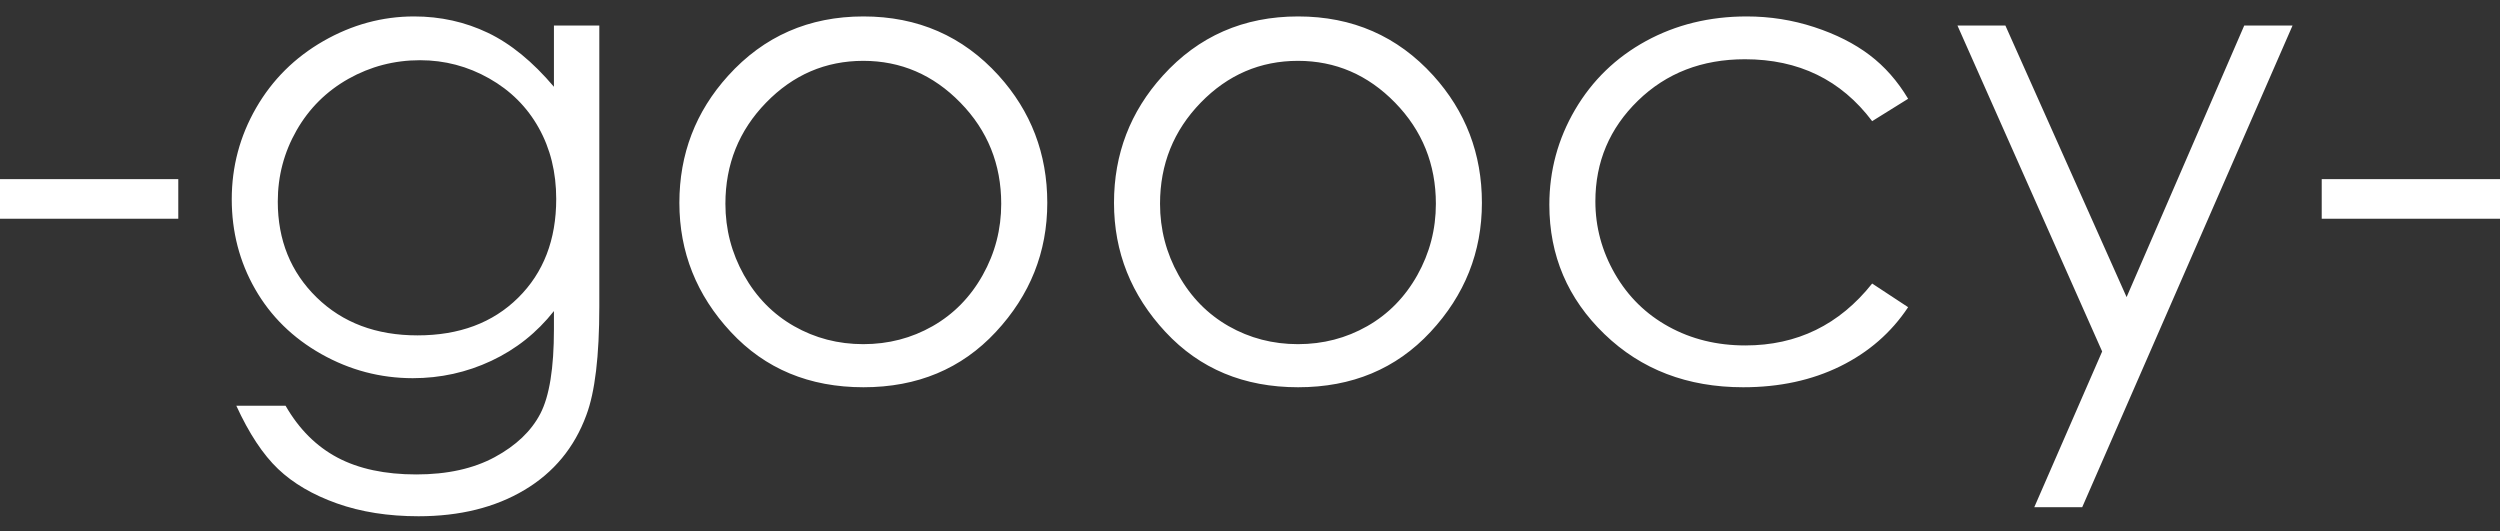 <svg width="80" height="17" viewBox="0 0 80 17" fill="none" xmlns="http://www.w3.org/2000/svg">
<rect x="0" y="0" width="80" height="17" fill="#333333" stroke="none"/>
<path d="M13.251 0.526C14.095 0.526 14.883 0.701 15.613 1.05C16.343 1.399 17.047 1.975 17.726 2.777V0.816H19.178V9.81C19.178 11.393 19.039 12.551 18.763 13.284C18.382 14.321 17.722 15.12 16.782 15.68C15.842 16.24 14.711 16.52 13.391 16.52C12.422 16.52 11.552 16.383 10.781 16.109C10.011 15.835 9.383 15.468 8.899 15.007C8.415 14.546 7.969 13.871 7.562 12.983H9.138C9.567 13.73 10.121 14.283 10.799 14.643C11.477 15.002 12.319 15.182 13.322 15.182C14.312 15.182 15.148 14.997 15.83 14.629C16.512 14.26 16.999 13.797 17.29 13.239C17.581 12.681 17.726 11.779 17.726 10.535V9.954C17.179 10.646 16.511 11.177 15.722 11.547C14.933 11.917 14.095 12.102 13.209 12.102C12.171 12.101 11.195 11.844 10.281 11.329C9.368 10.814 8.661 10.12 8.163 9.249C7.665 8.378 7.416 7.42 7.416 6.376C7.416 5.332 7.675 4.358 8.194 3.456C8.713 2.554 9.432 1.84 10.349 1.314C11.266 0.789 12.233 0.526 13.251 0.526ZM68.051 9.507L71.816 0.816H73.362L66.631 16.23H65.097L67.269 11.247L62.638 0.816H64.172L68.051 9.507ZM27.631 0.526C29.369 0.526 30.811 1.156 31.954 2.414C32.993 3.562 33.513 4.921 33.513 6.49C33.513 8.067 32.963 9.445 31.865 10.624C30.767 11.803 29.355 12.392 27.631 12.392C25.899 12.392 24.484 11.803 23.387 10.624C22.289 9.445 21.74 8.067 21.74 6.49C21.74 4.928 22.26 3.573 23.299 2.425C24.442 1.16 25.886 0.526 27.631 0.526ZM41.54 0.526C43.279 0.526 44.719 1.156 45.862 2.414C46.901 3.562 47.421 4.921 47.421 6.49C47.421 8.067 46.872 9.445 45.774 10.624C44.676 11.803 43.265 12.392 41.54 12.392C39.808 12.392 38.394 11.803 37.296 10.624C36.198 9.445 35.648 8.067 35.648 6.49C35.648 4.928 36.168 3.573 37.207 2.425C38.35 1.159 39.794 0.526 41.54 0.526ZM55.895 0.526C56.642 0.526 57.363 0.64 58.058 0.868C58.753 1.096 59.342 1.394 59.826 1.761C60.31 2.127 60.722 2.594 61.06 3.161L59.909 3.877C58.915 2.556 57.558 1.896 55.838 1.896C54.464 1.896 53.322 2.338 52.414 3.222C51.506 4.106 51.052 5.18 51.052 6.443C51.052 7.265 51.261 8.039 51.679 8.765C52.097 9.49 52.67 10.053 53.398 10.453C54.127 10.854 54.944 11.054 55.849 11.054C57.506 11.054 58.859 10.394 59.909 9.073L61.06 9.83C60.521 10.642 59.797 11.273 58.888 11.721C57.978 12.168 56.943 12.392 55.781 12.392C53.997 12.392 52.517 11.825 51.342 10.691C50.166 9.557 49.579 8.178 49.579 6.553C49.579 5.46 49.854 4.446 50.403 3.509C50.953 2.572 51.709 1.84 52.67 1.314C53.631 0.789 54.706 0.526 55.895 0.526ZM27.626 1.947C26.419 1.947 25.381 2.393 24.514 3.285C23.646 4.177 23.213 5.256 23.213 6.521C23.213 7.337 23.411 8.098 23.807 8.804C24.202 9.509 24.736 10.053 25.409 10.437C26.082 10.82 26.821 11.013 27.626 11.013C28.431 11.013 29.17 10.82 29.843 10.437C30.516 10.053 31.051 9.509 31.446 8.804C31.842 8.098 32.039 7.337 32.039 6.521C32.039 5.256 31.604 4.177 30.733 3.285C29.863 2.393 28.826 1.947 27.626 1.947ZM41.535 1.947C40.328 1.947 39.29 2.393 38.423 3.285C37.556 4.177 37.121 5.256 37.121 6.521C37.121 7.337 37.319 8.098 37.715 8.804C38.11 9.509 38.645 10.053 39.317 10.437C39.99 10.82 40.73 11.013 41.535 11.013C42.34 11.013 43.079 10.82 43.752 10.437C44.425 10.053 44.959 9.509 45.355 8.804C45.75 8.098 45.948 7.337 45.948 6.521C45.948 5.256 45.512 4.177 44.642 3.285C43.771 2.393 42.735 1.947 41.535 1.947ZM13.442 1.927C12.619 1.927 11.855 2.126 11.149 2.523C10.444 2.921 9.891 3.47 9.49 4.172C9.089 4.874 8.889 5.633 8.889 6.449C8.889 7.687 9.304 8.709 10.134 9.519C10.964 10.328 12.039 10.732 13.359 10.732C14.694 10.732 15.768 10.332 16.58 9.529C17.392 8.727 17.799 7.673 17.799 6.366C17.799 5.516 17.612 4.756 17.238 4.089C16.865 3.422 16.336 2.895 15.651 2.508C14.967 2.121 14.23 1.927 13.442 1.927ZM5.705 6.999H0V5.733H5.705V6.999ZM80 5.733V6.999H74.295V5.733H80Z" fill="white"/>
</svg>
